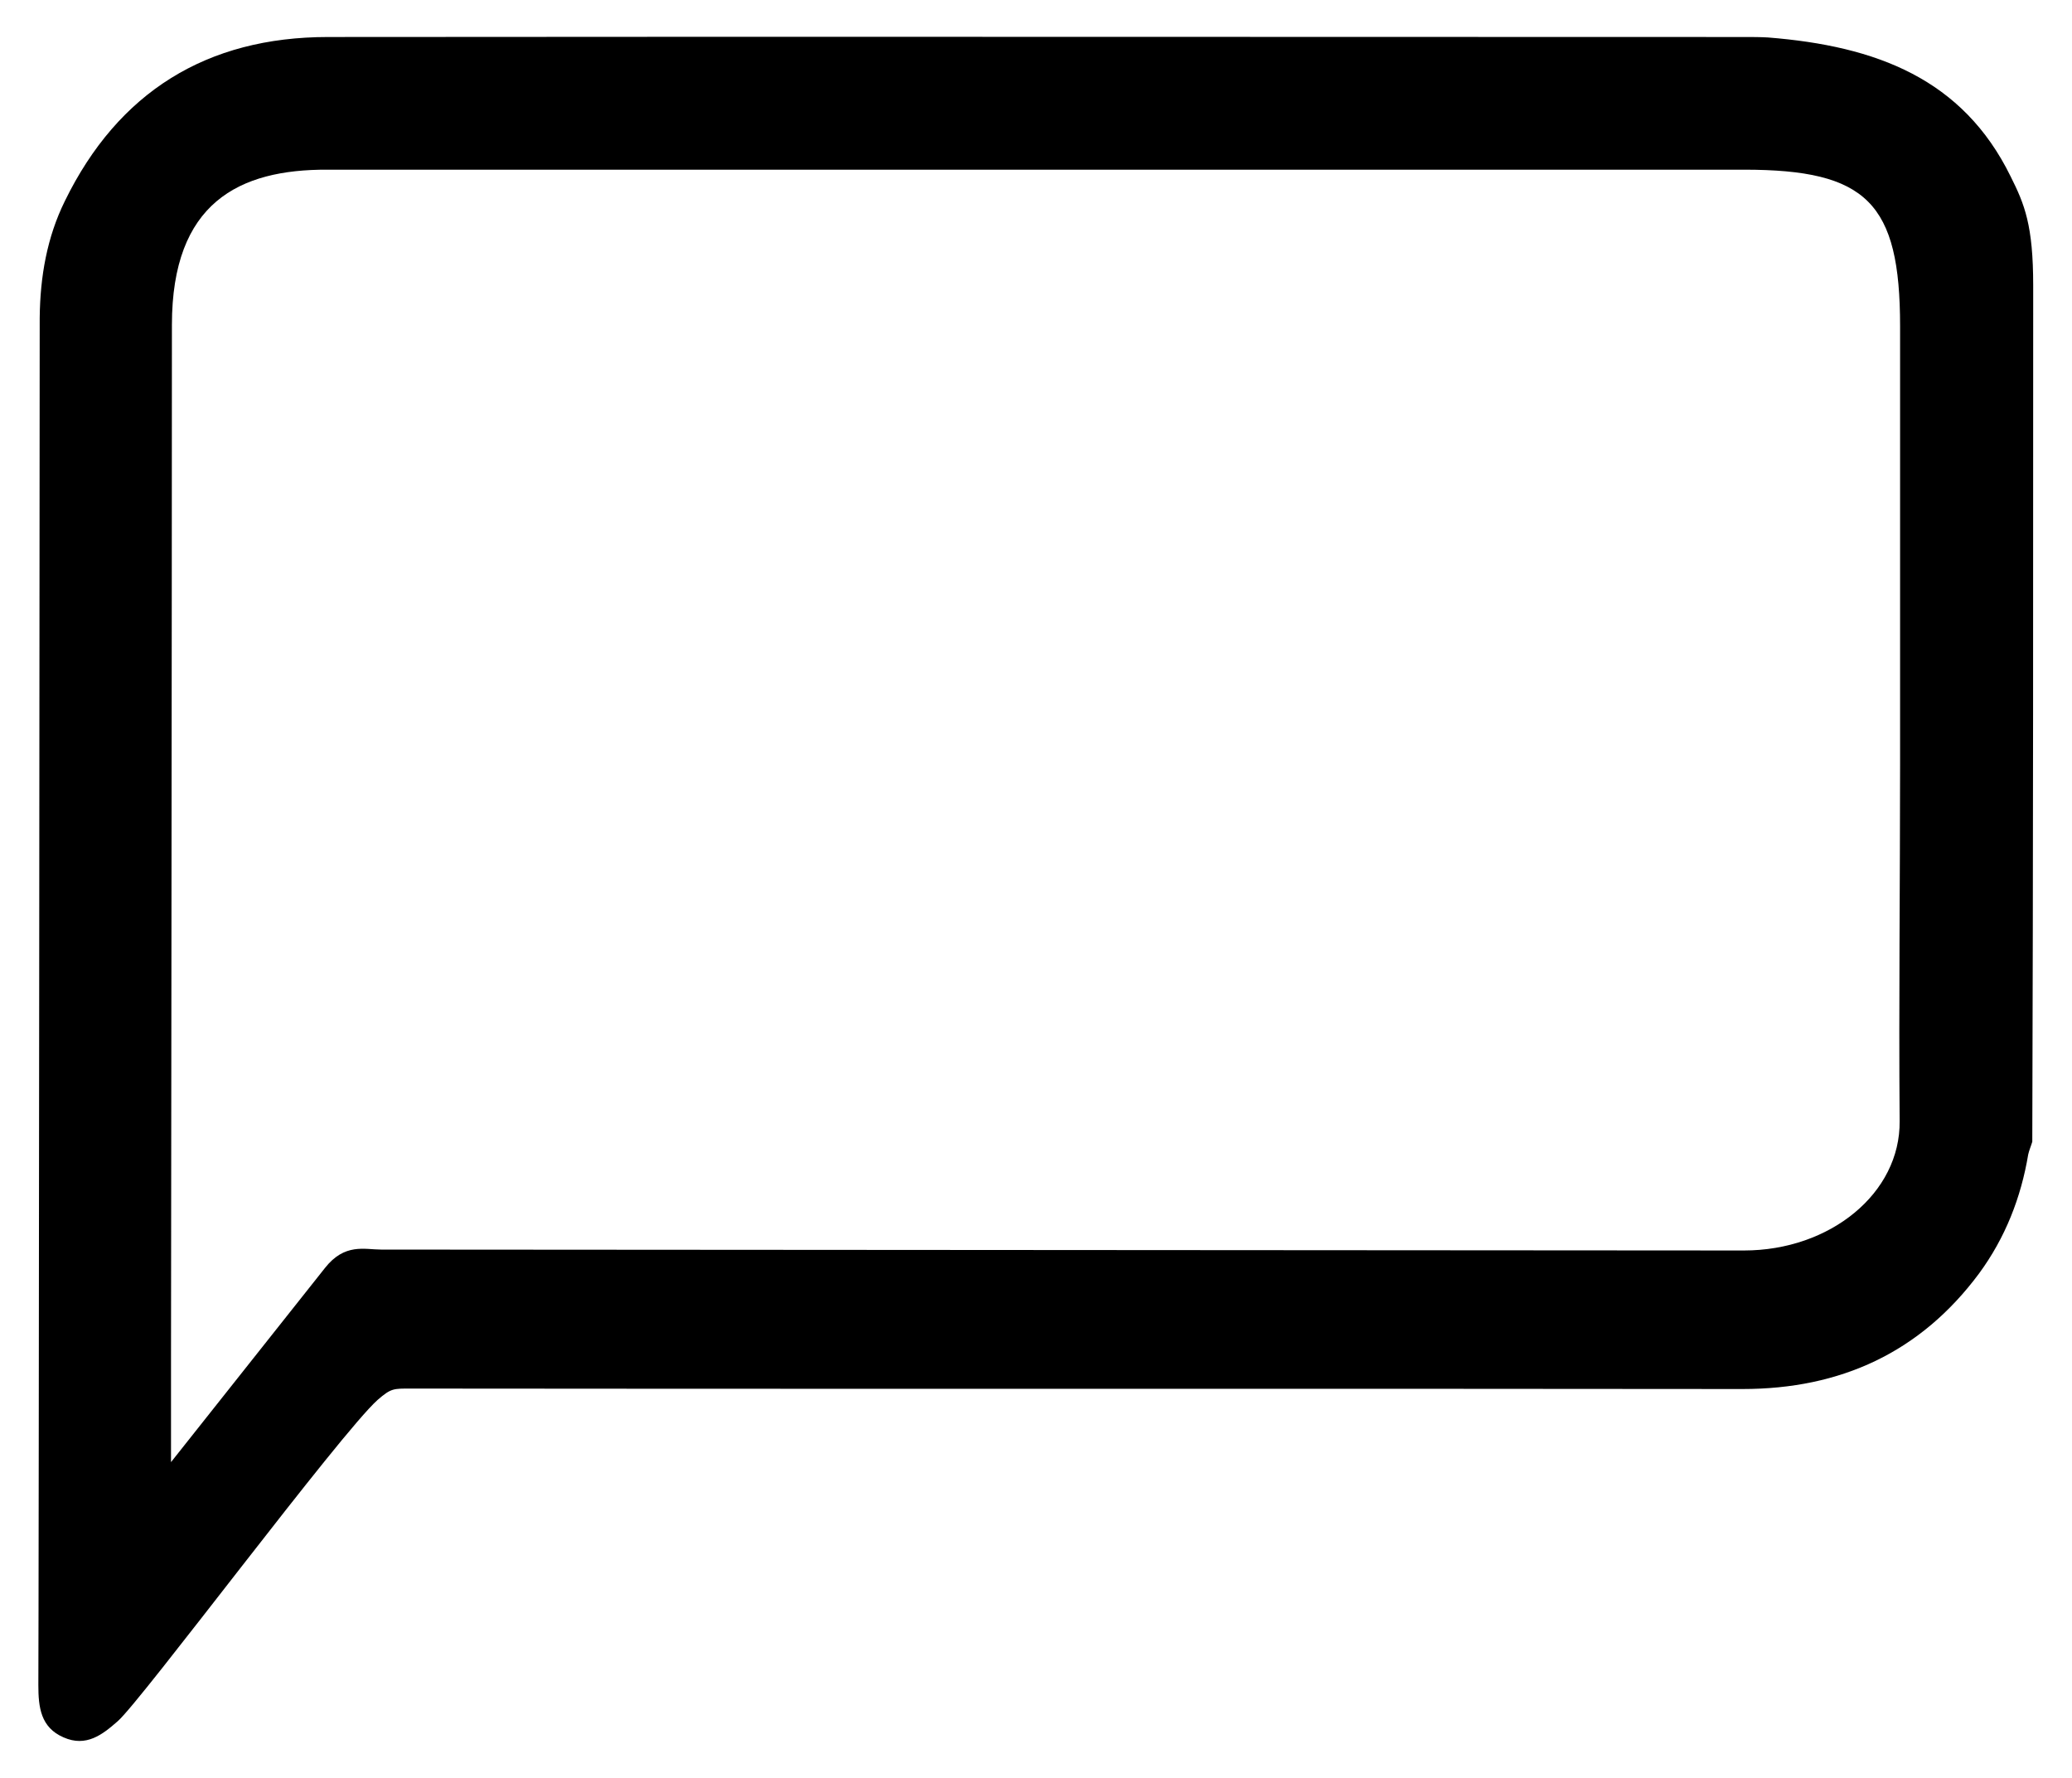 <?xml version="1.0" encoding="utf-8"?>
<!-- Generator: Adobe Illustrator 27.2.0, SVG Export Plug-In . SVG Version: 6.00 Build 0)  -->
<svg version="1.1" id="Camada_1" xmlns="http://www.w3.org/2000/svg" xmlns:xlink="http://www.w3.org/1999/xlink" x="0px" y="0px"
	 viewBox="0 0 459.2 394" style="enable-background:new 0 0 459.2 394;" xml:space="preserve">
<path d="M450.4,253c-0.3,1-0.7,1.9-0.9,2.8c-1.6,9.6-5.1,18.5-10.9,26.4c-13,17.5-30.7,25.6-52.4,25.6c-63.2-0.1-231.9,0-295.1-0.1
	c-3.9,0-4.4-0.1-7.4,2.5c-8.2,7.3-52.5,66.8-57.6,71.2c-3.4,3-7,5.8-12,3.6c-5.1-2.2-5.6-6.7-5.6-11.6c0.1-13.1,0.3-300.6,0.3-303
	c0.1-9.1,1.6-17.8,5.6-25.9C26.2,20.4,45.8,8.2,72.7,8.2c104.7-0.1,209.3,0,313.9,0c1.8,0,3.4,0,5.2,0.1
	c24.1,1.9,43.2,9.2,53.8,30.8c3.1,6.2,5,10.8,5,24.2C450.6,126.6,450.6,189.9,450.4,253z M84.5,276.9c4.1,0,289.3,0.2,302,0.2
	c19.1,0,34.7-12.7,34.5-28.7c-0.2-26.4,0.1-52.7,0.1-79c0-32.4,0-64.8,0-97.1c0-27.4-7.4-34.7-34.6-34.7c-104.7,0-209.3,0-313.9,0
	C53,37.5,38.1,44.9,38.1,72c0,57.4-0.2,221.4-0.2,228.9c0,17,0,23.1,0,23.1s32.2-40.6,34.1-43C76.4,275.4,80.8,276.9,84.5,276.9z"/>
</svg>

